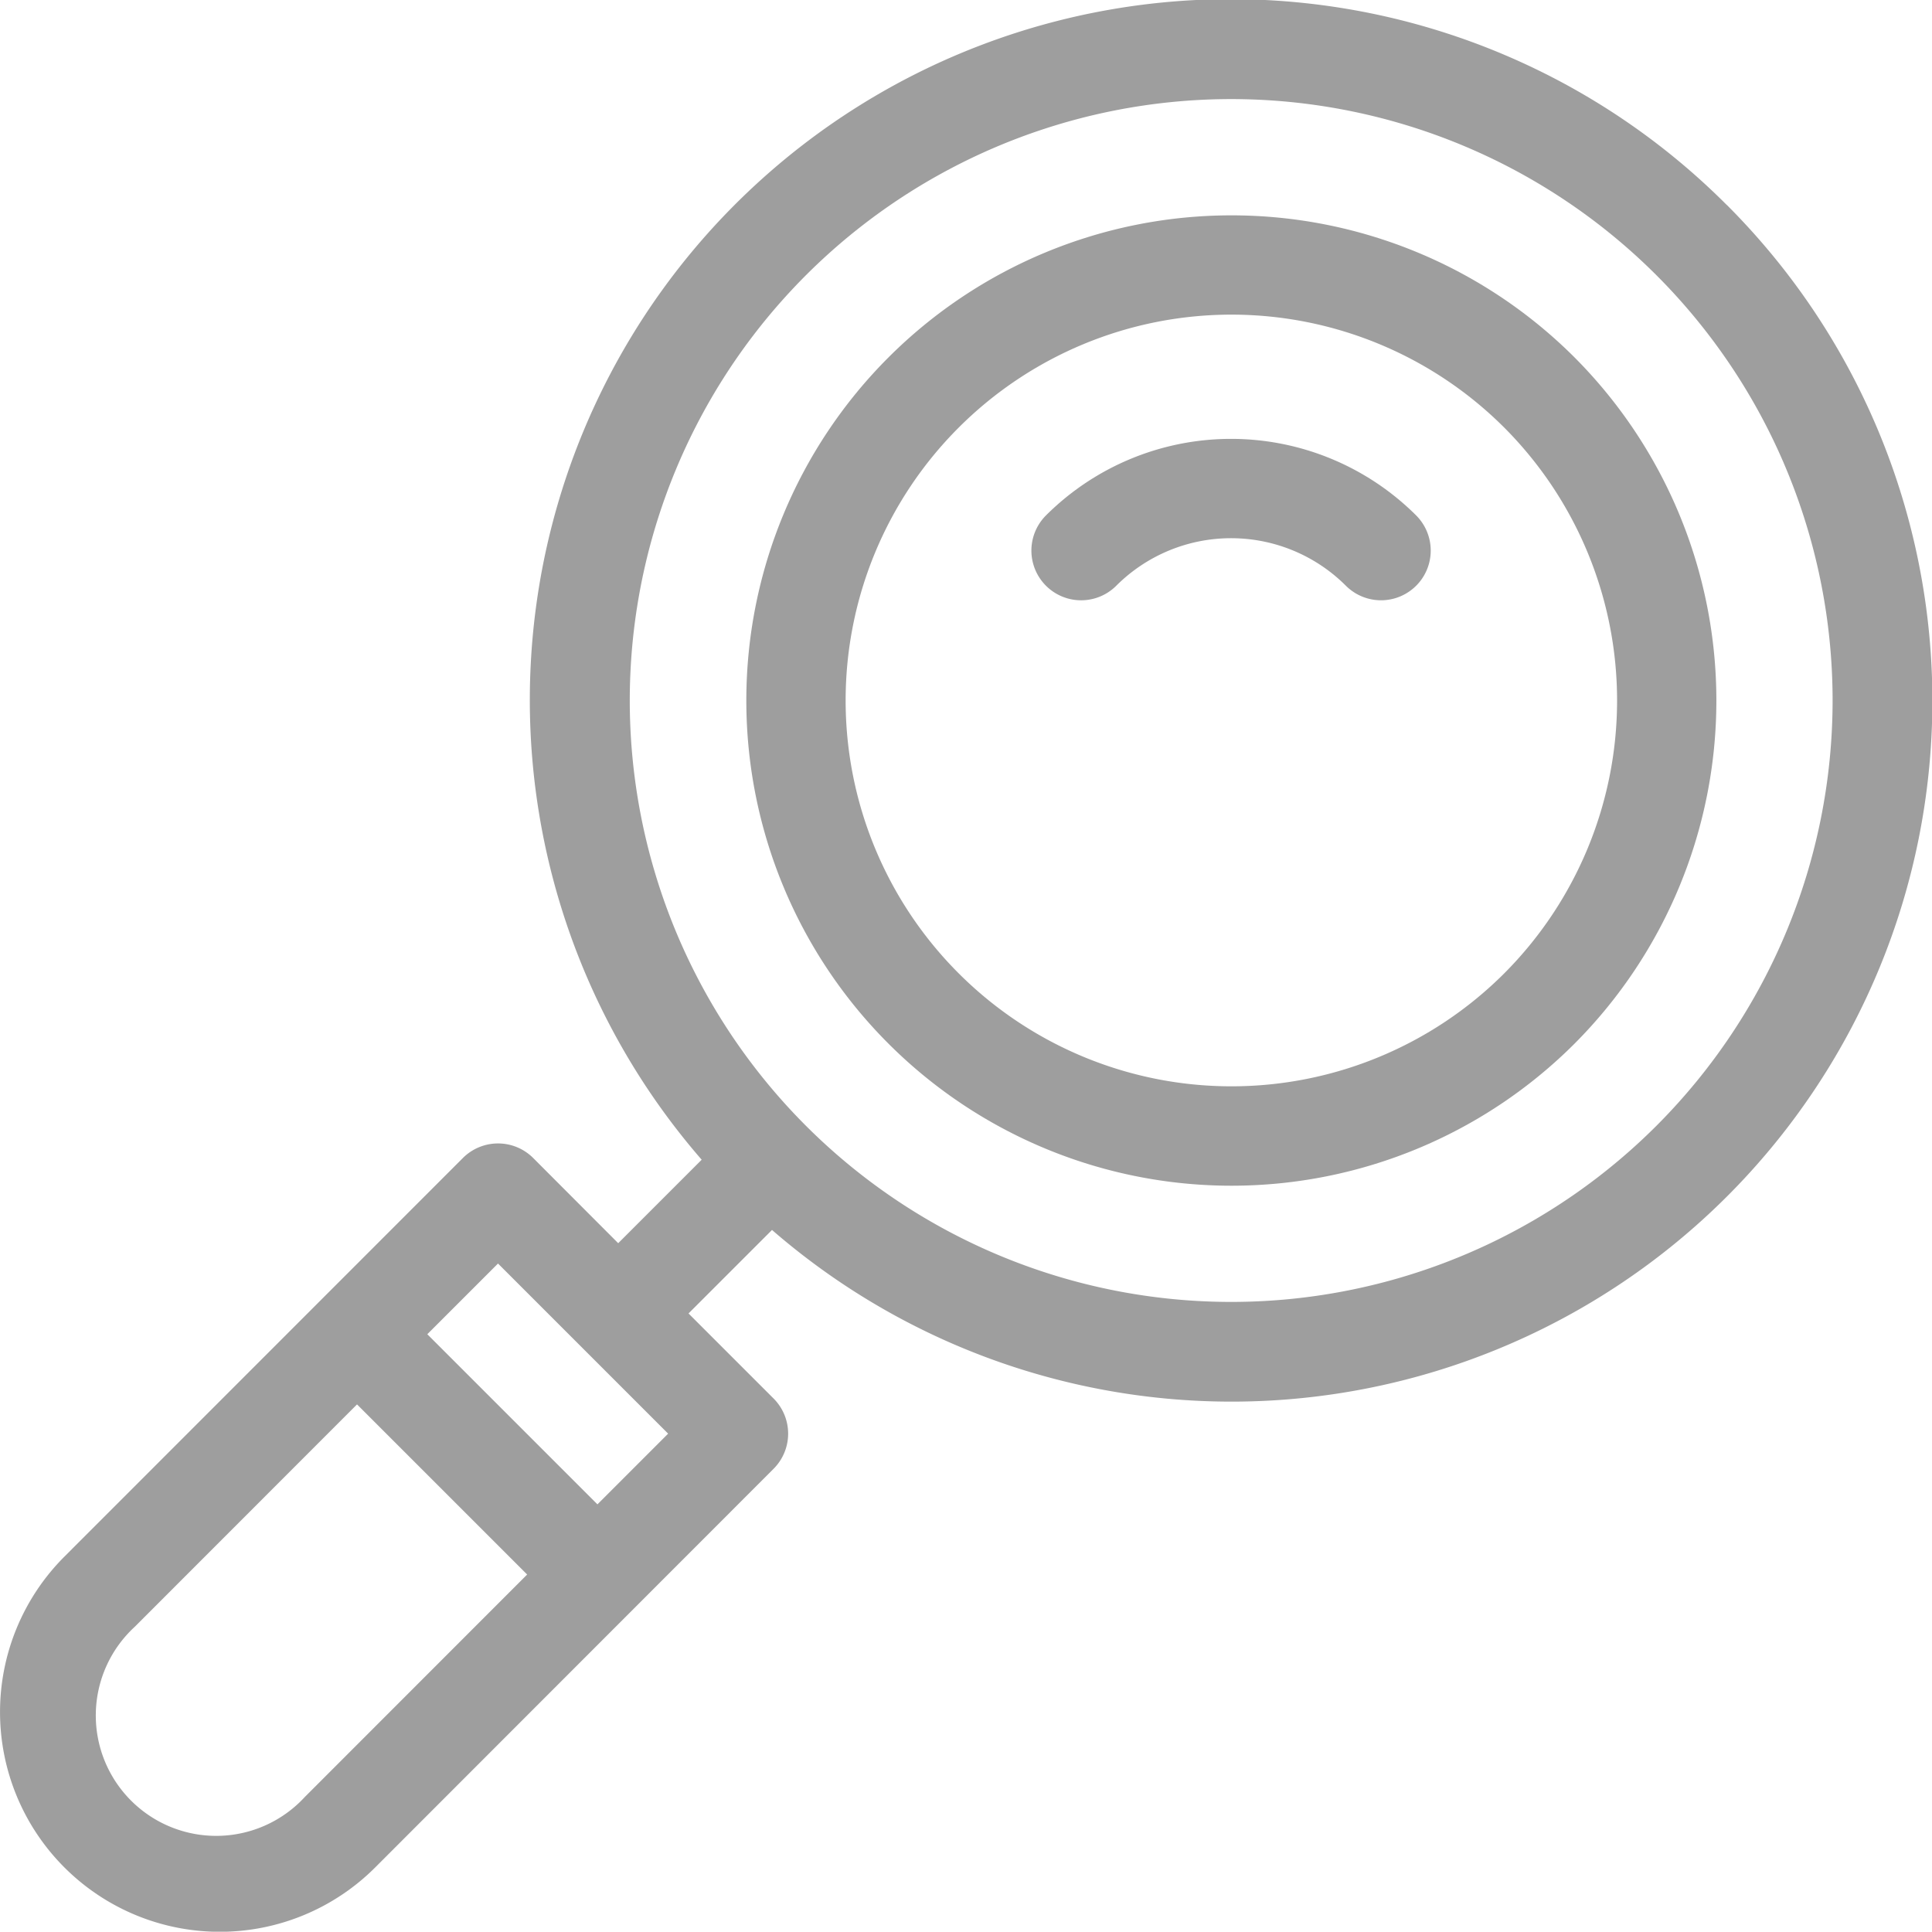 <svg xmlns="http://www.w3.org/2000/svg" width="69" height="68.989" viewBox="0 0 69 68.989">
  <g id="icon-search-2" transform="translate(0 -0.043)">
    <g id="Group_1395" data-name="Group 1395" transform="translate(0 0.043)">
      <g id="Group_1394" data-name="Group 1394">
        <path id="Path_3057" data-name="Path 3057" d="M61.669,7.362a25.03,25.03,0,0,0-36.609,34.1l-2.981,2.981L19.042,41.4a1.775,1.775,0,0,0-2.51,0L2.3,55.637a7.846,7.846,0,1,0,11.1,11.1L27.628,52.5a1.775,1.775,0,0,0,0-2.51L24.59,46.952l2.982-2.982a25.03,25.03,0,0,0,34.1-36.608ZM10.884,64.223a4.3,4.3,0,1,1-6.076-6.076L12.751,50.2l6.076,6.076ZM21.337,53.77l-6.076-6.076,2.525-2.525,6.076,6.076ZM59.158,40.25A21.479,21.479,0,1,1,65.45,25.061,21.5,21.5,0,0,1,59.158,40.25Z" transform="translate(0 -0.043)" fill="#9e9e9e"/>
      </g>
    </g>
    <g id="Group_1397" data-name="Group 1397" transform="translate(26.642 7.733)">
      <g id="Group_1396" data-name="Group 1396">
        <path id="Path_3058" data-name="Path 3058" d="M227.277,62.173a17.328,17.328,0,1,0,0,24.518h0A17.356,17.356,0,0,0,227.277,62.173ZM224.767,84.18a13.78,13.78,0,1,1,0-19.5A13.8,13.8,0,0,1,224.767,84.18Z" transform="translate(-197.69 -57.103)" fill="#9e9e9e"/>
      </g>
    </g>
    <g id="Group_1399" data-name="Group 1399" transform="translate(36.84 15.717)">
      <g id="Group_1398" data-name="Group 1398">
        <path id="Path_3059" data-name="Path 3059" d="M287.1,119.086a9.359,9.359,0,0,0-13.221,0,1.775,1.775,0,1,0,2.511,2.511,5.8,5.8,0,0,1,8.2,0,1.775,1.775,0,0,0,2.51-2.511Z" transform="translate(-273.363 -116.352)" fill="#9e9e9e"/>
      </g>
    </g>
  </g>
</svg>
